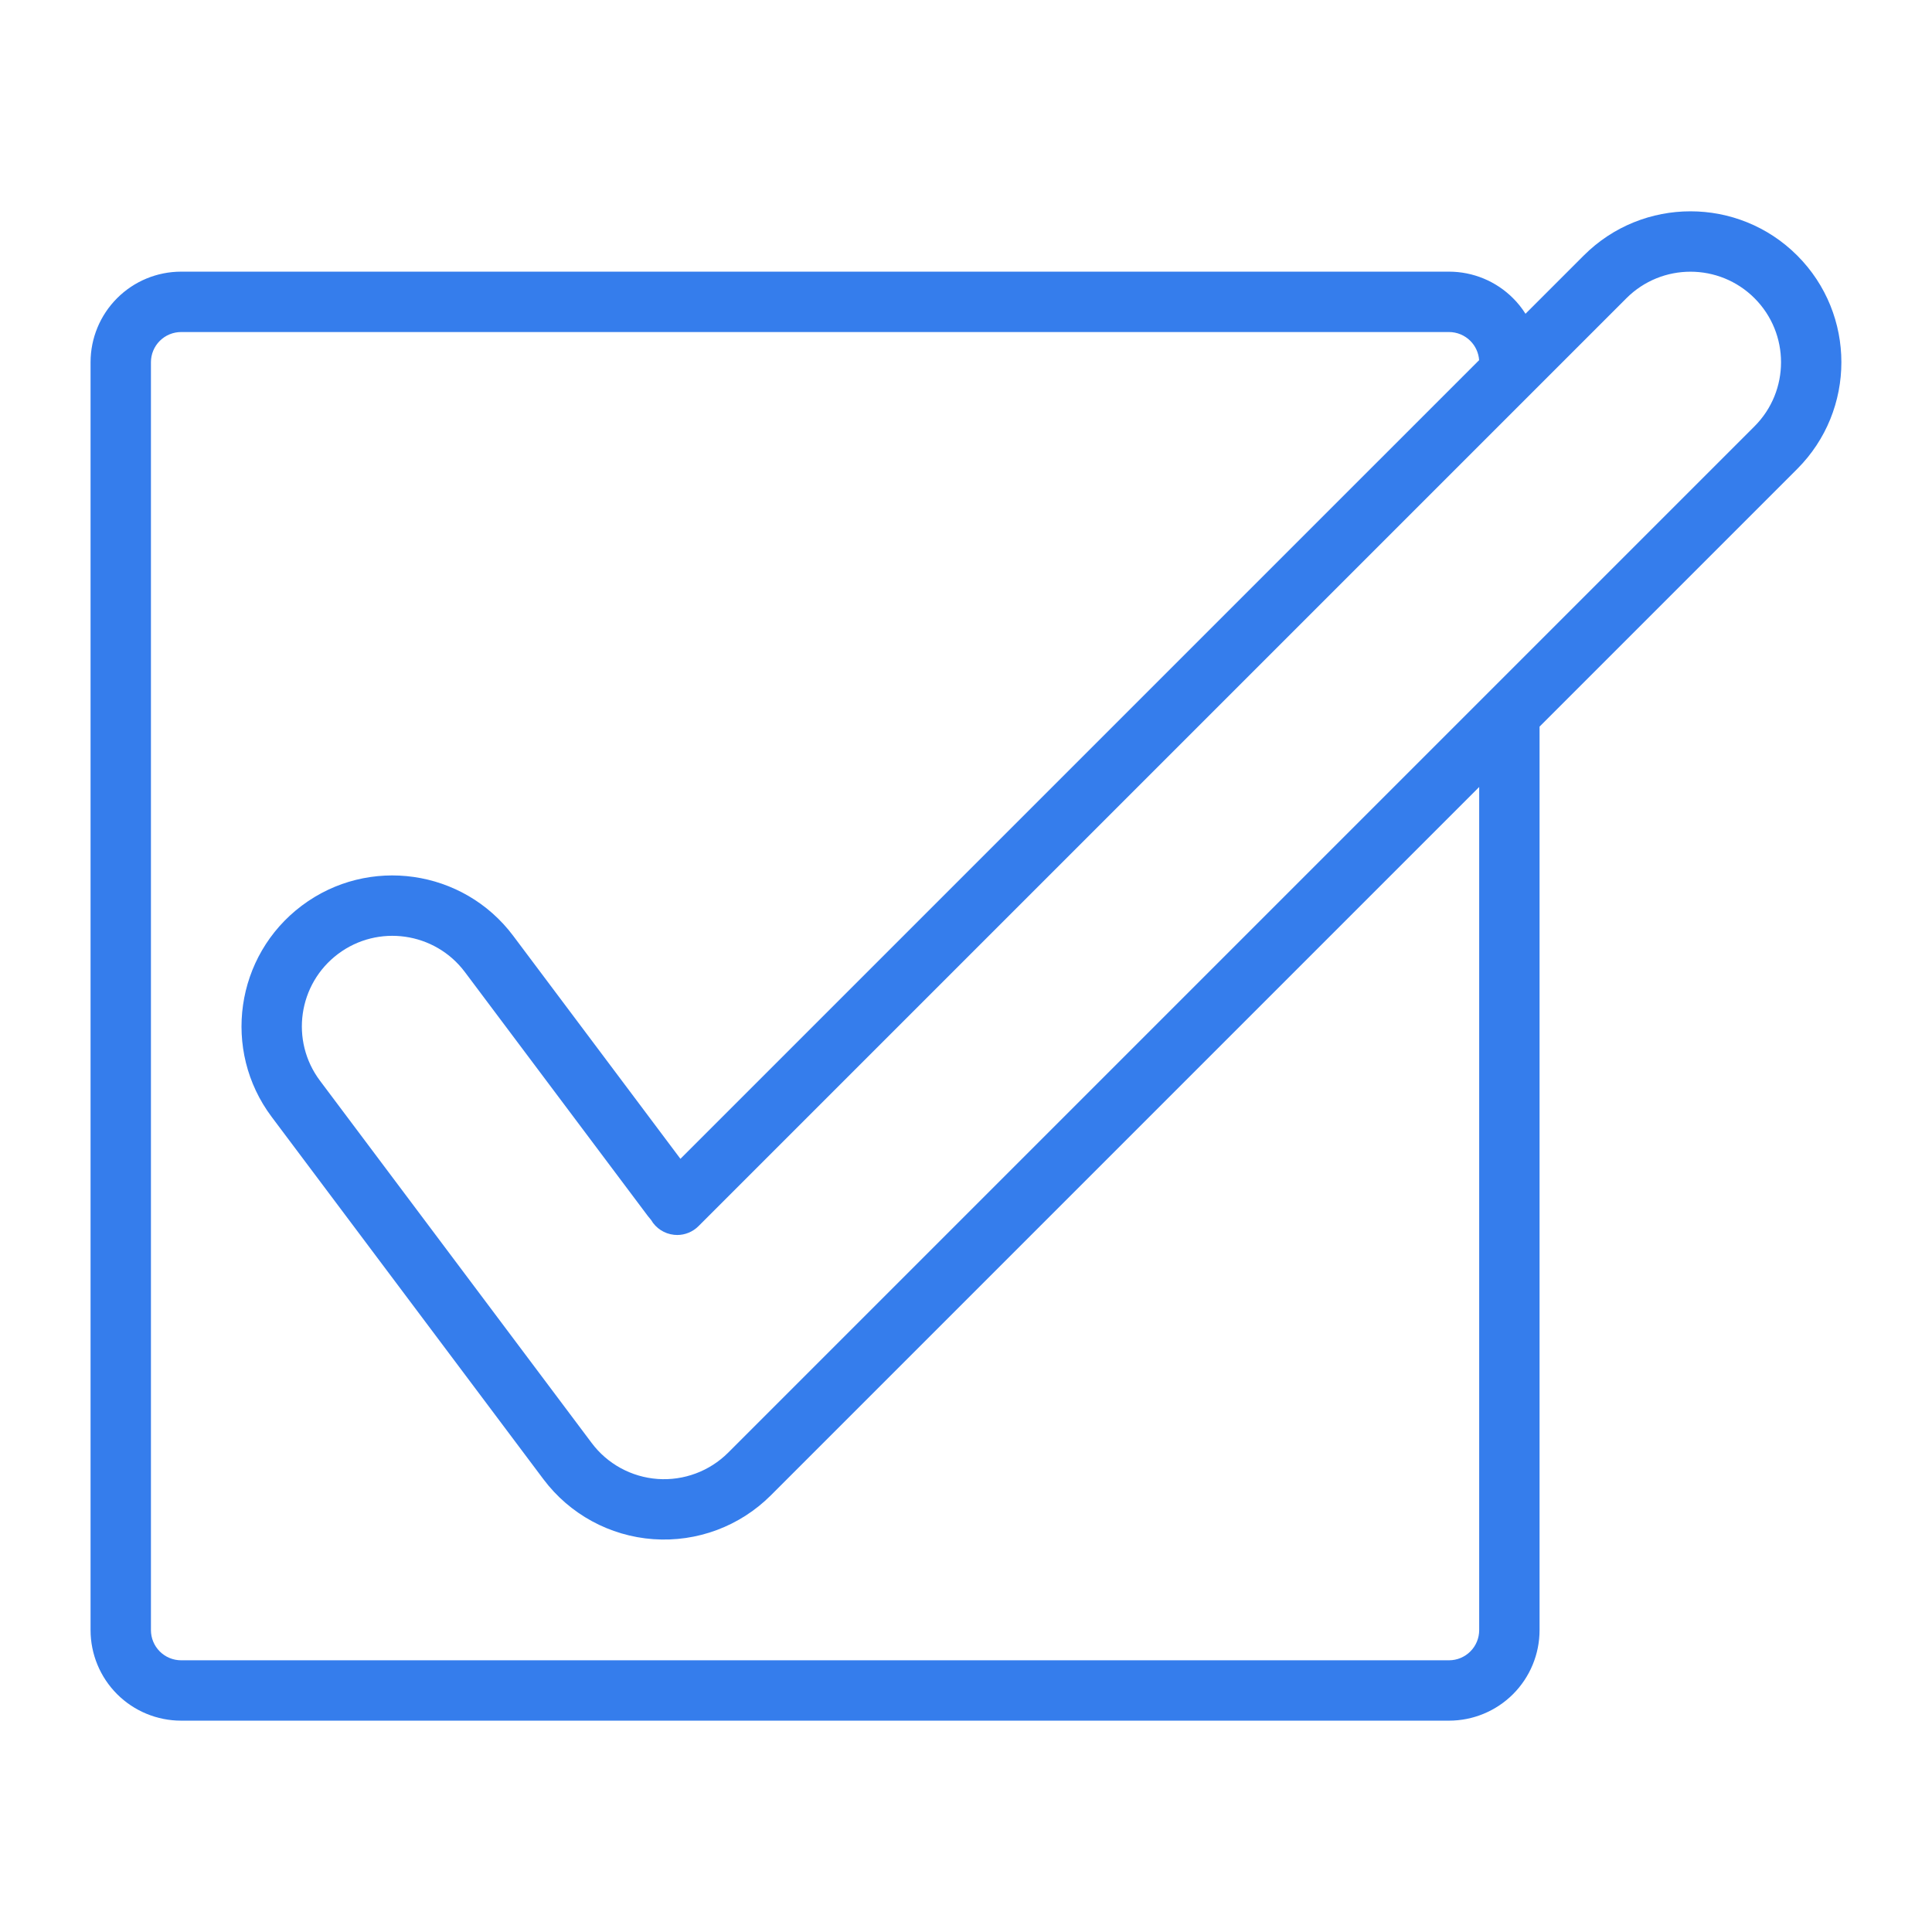 <?xml version="1.0" encoding="UTF-8"?>
<svg width="1200pt" height="1200pt" version="1.1" viewBox="0 0 1200 1200" xmlns="http://www.w3.org/2000/svg">
 <path d="m956.25 451.31v561.17c0 14.926-5.926 29.23-16.48 39.789-10.539 10.535-24.844 16.461-39.77 16.461h-787.5c-14.926 0-29.23-5.926-39.77-16.461-10.555-10.559-16.48-24.863-16.48-39.789v-787.5c0-14.906 5.926-29.211 16.48-39.77 10.539-10.555 24.844-16.48 39.77-16.48h787.5c14.926 0 29.23 5.926 39.77 16.48 2.961 2.945 5.551 6.188 7.742 9.676l36.188-36.188c36.582-36.598 96-36.598 132.58 0 36.582 36.582 36.582 95.98 0 132.58zm-37.539-227.62c-0.316-4.5-2.25-8.758-5.453-11.961-3.508-3.508-8.289-5.496-13.258-5.496h-787.5c-4.969 0-9.75 1.988-13.258 5.496-3.523 3.523-5.492 8.285-5.492 13.254v787.5c0 4.969 1.969 9.75 5.492 13.258 3.508 3.523 8.289 5.492 13.258 5.492h787.5c4.969 0 9.75-1.969 13.258-5.492 3.523-3.508 5.492-8.289 5.492-13.258v-523.67l-439.97 439.97c-19.219 19.219-45.824 29.137-72.938 27.227-27.113-1.934-52.051-15.527-68.344-37.277l-168.75-225c-31.051-41.379-22.648-100.2 18.75-131.25 41.383-31.051 100.2-22.629 131.25 18.75l103.88 138.53zm-498.11 543.38c-0.656 0-1.297-0.039-1.953-0.113-5.961-0.617-11.266-4.066-14.266-9.242-0.676-0.77-1.371-1.613-2.047-2.512l-113.59-151.46c-18.637-24.824-53.926-29.867-78.75-11.25-24.844 18.637-29.887 53.926-11.25 78.75l168.75 225c9.77 13.051 24.73 21.207 41.008 22.371 16.254 1.141 32.23-4.82 43.762-16.332l637.5-637.5c21.957-21.957 21.957-57.602 0-79.559-21.957-21.953-57.602-21.953-79.559 0l-576.36 576.36c-3.523 3.523-8.305 5.492-13.254 5.492z" fill="#357dec" fill-rule="evenodd"/>
</svg>
